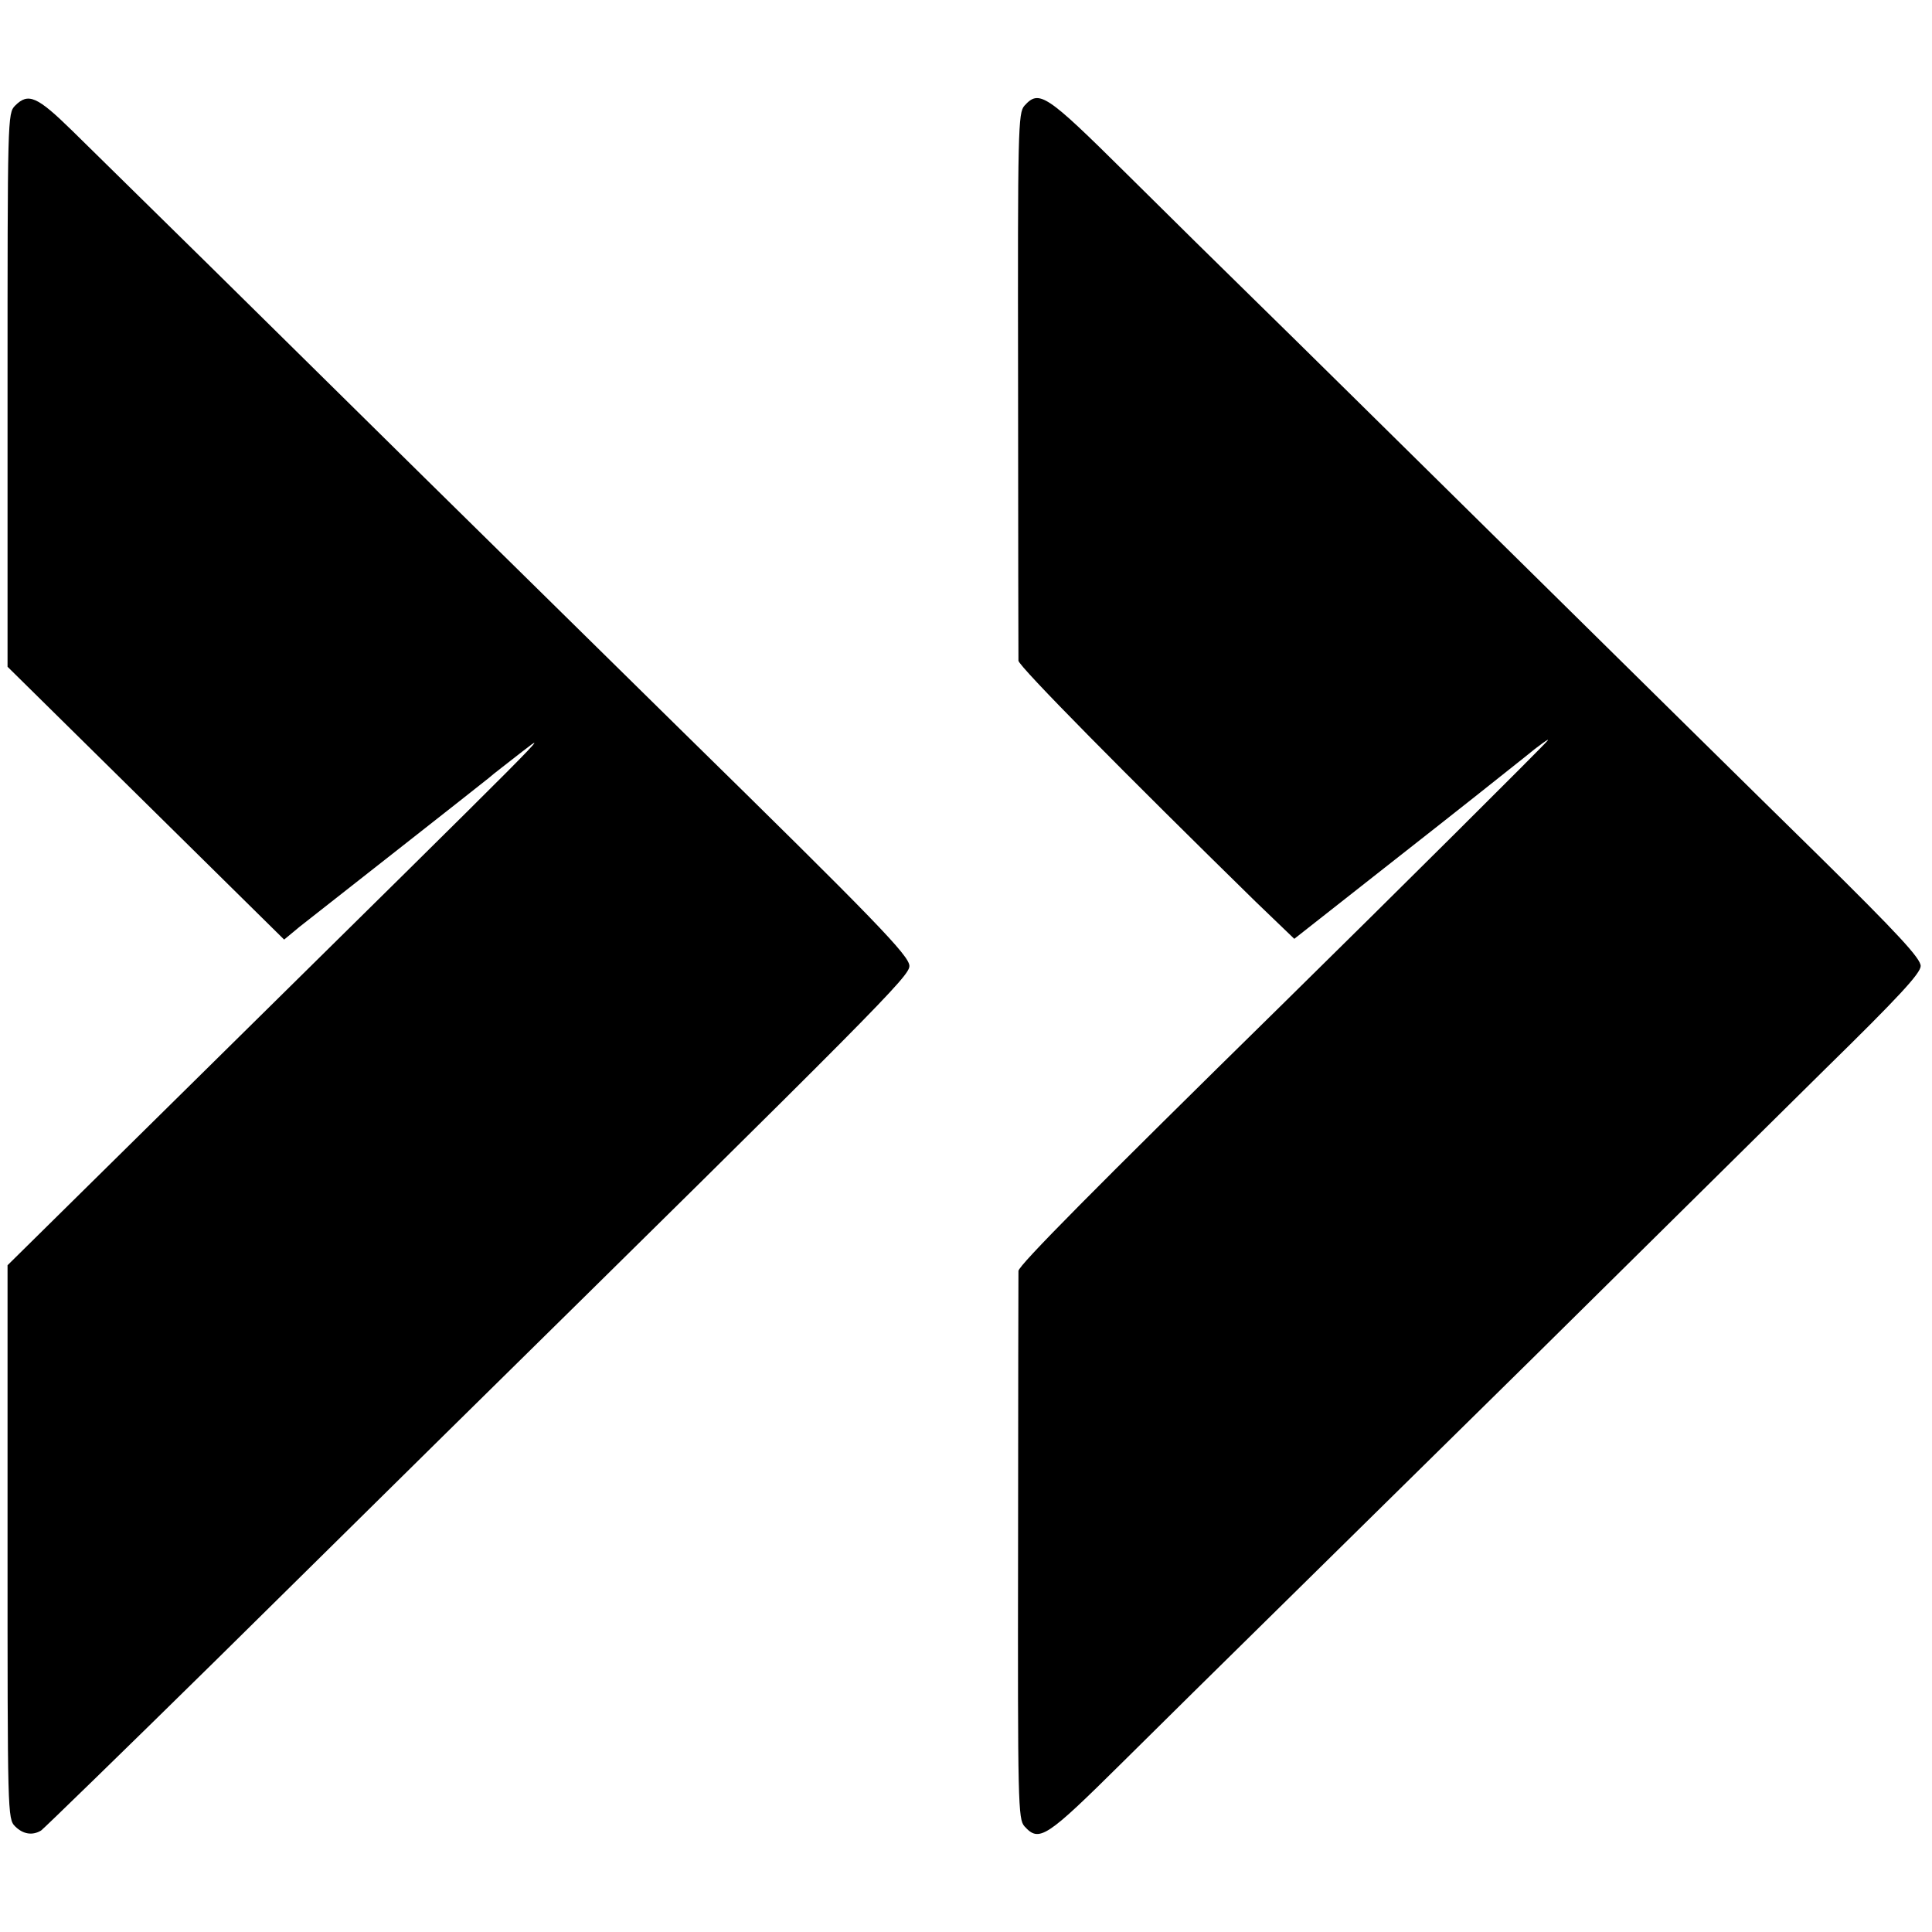 <?xml version="1.0" standalone="no"?>
<!DOCTYPE svg PUBLIC "-//W3C//DTD SVG 20010904//EN"
 "http://www.w3.org/TR/2001/REC-SVG-20010904/DTD/svg10.dtd">
<svg version="1.0" xmlns="http://www.w3.org/2000/svg"
 width="512pt" height="512pt" viewBox="0 0 512 512"
 preserveAspectRatio="xMidYMid meet">
<g transform="translate(0,512) scale(0.1,-0.1)"
fill="#000000" stroke="none">
<path d="M40 4840 c-20 -20 -20 -33 -20 -754 l0 -733 367 -362 366 -361 41 34
c23 18 140 110 261 205 121 95 229 180 240 189 11 10 52 41 90 71 75 58 88 71
-849 -853 l-516 -509 0 -734 c0 -720 0 -733 20 -753 21 -21 46 -25 69 -11 7 5
216 208 464 452 247 244 521 514 607 599 1151 1133 1230 1213 1230 1240 0 27
-89 119 -607 627 -94 92 -400 394 -680 669 -478 472 -722 712 -931 917 -94 92
-117 102 -152 67z"/>
<path d="M2715 4840 c-17 -19 -18 -60 -17 -737 0 -395 1 -725 1 -734 1 -15
288 -305 628 -638 l103 -99 267 210 c148 116 302 238 343 271 41 34 69 53 61
44 -13 -16 -411 -412 -702 -698 -501 -492 -699 -692 -700 -707 0 -9 -1 -340
-1 -735 -1 -678 0 -718 17 -737 39 -43 57 -31 259 169 105 104 275 272 378
373 102 101 422 415 710 699 287 284 637 629 775 766 195 191 253 254 253 273
0 20 -59 84 -272 294 -150 147 -514 506 -808 796 -294 290 -600 592 -680 670
-80 78 -235 231 -346 341 -212 210 -230 222 -269 179z"/>
</g>
</svg>
